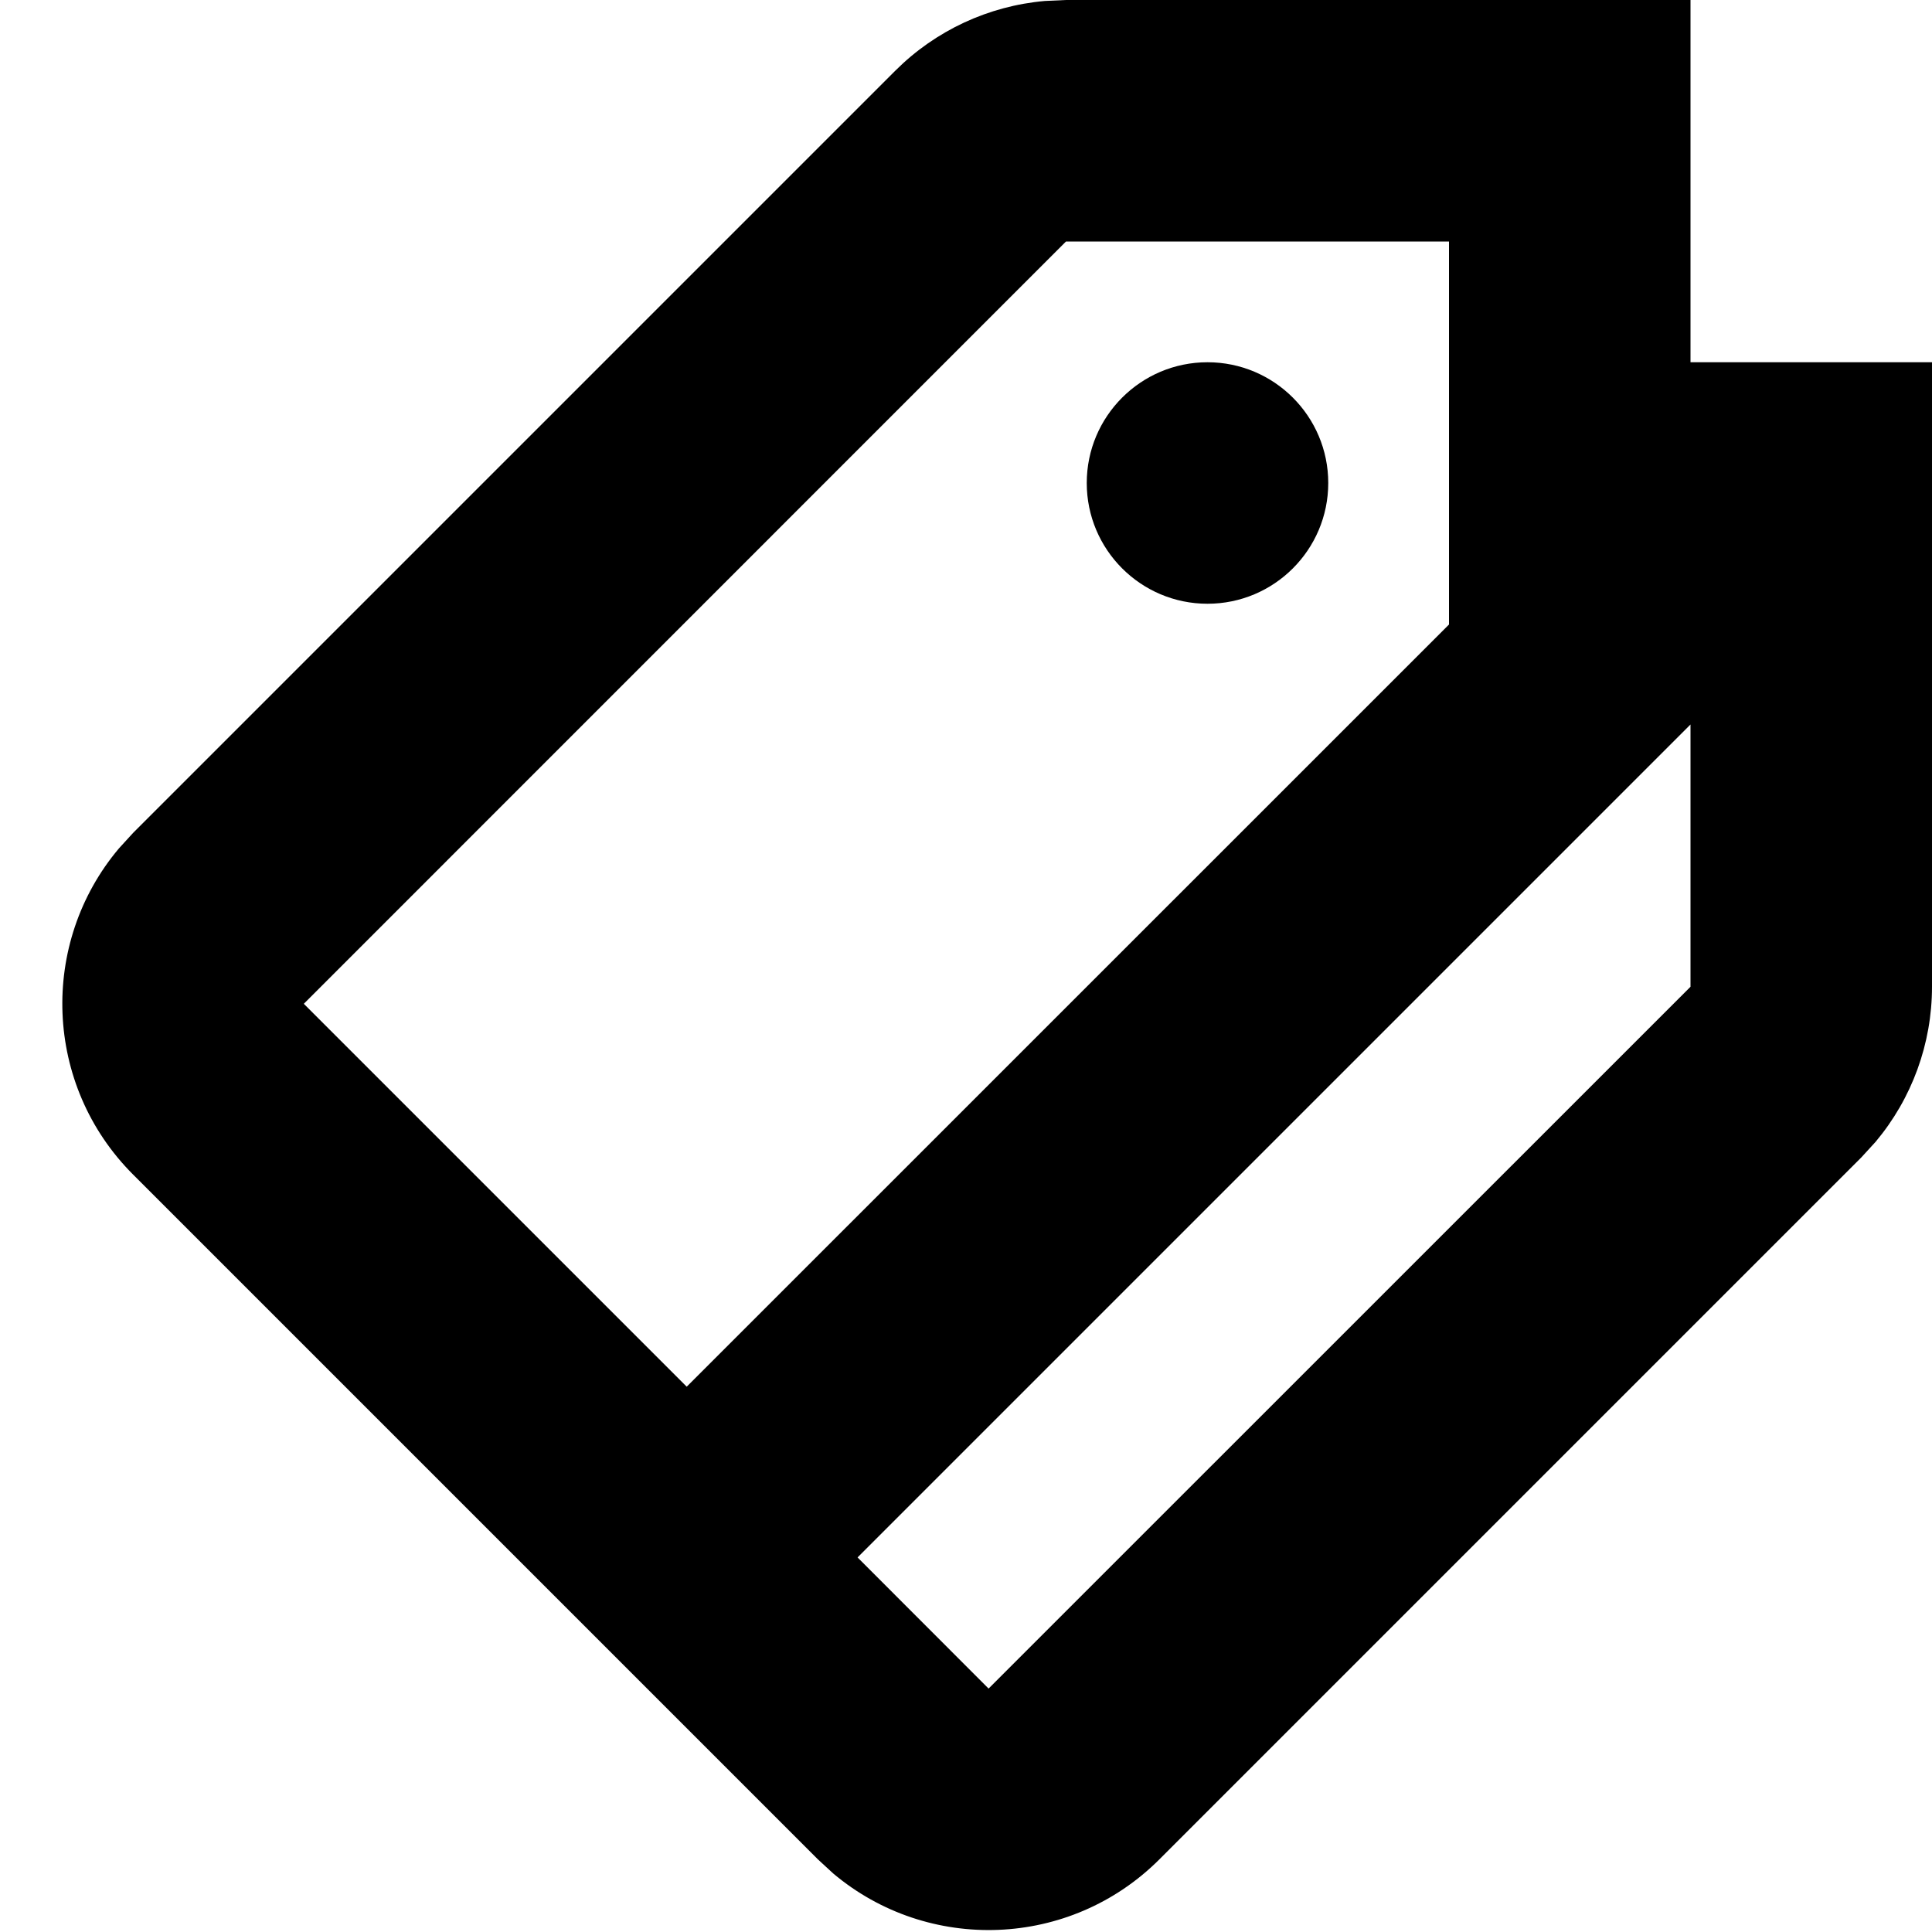 <?xml version="1.0" encoding="utf-8"?><!-- Uploaded to: SVG Repo, www.svgrepo.com, Generator: SVG Repo Mixer Tools -->
<svg width="800px" height="800px" viewBox="0 0 16 16" xmlns="http://www.w3.org/2000/svg">
  <path fill="#000000" fill-rule="evenodd" d="M14,-3.8191672e-14 L14,3 L16,3 L16,8.172 C16,8.643 15.834,9.097 15.533,9.456 L15.414,9.586 L9.602,15.398 C8.862,16.138 7.686,16.177 6.9,15.515 L6.773,15.398 L1.102,9.727 C0.362,8.987 0.323,7.811 0.985,7.026 L1.102,6.898 L7.414,0.586 C7.748,0.252 8.187,0.049 8.653,0.008 L8.828,-3.8191672e-14 L14,-3.8191672e-14 Z M14,8.172 L14,6 L7.102,12.898 L7.102,12.898 L8.187,13.984 L14,8.172 Z M12,2 L8.828,2 L2.516,8.313 L5.687,11.484 L12,5.172 L12,2 Z M10,3 C10.552,3 11,3.448 11,4 C11,4.552 10.552,5 10,5 C9.448,5 9,4.552 9,4 C9,3.448 9.448,3 10,3 Z"/>
</svg>